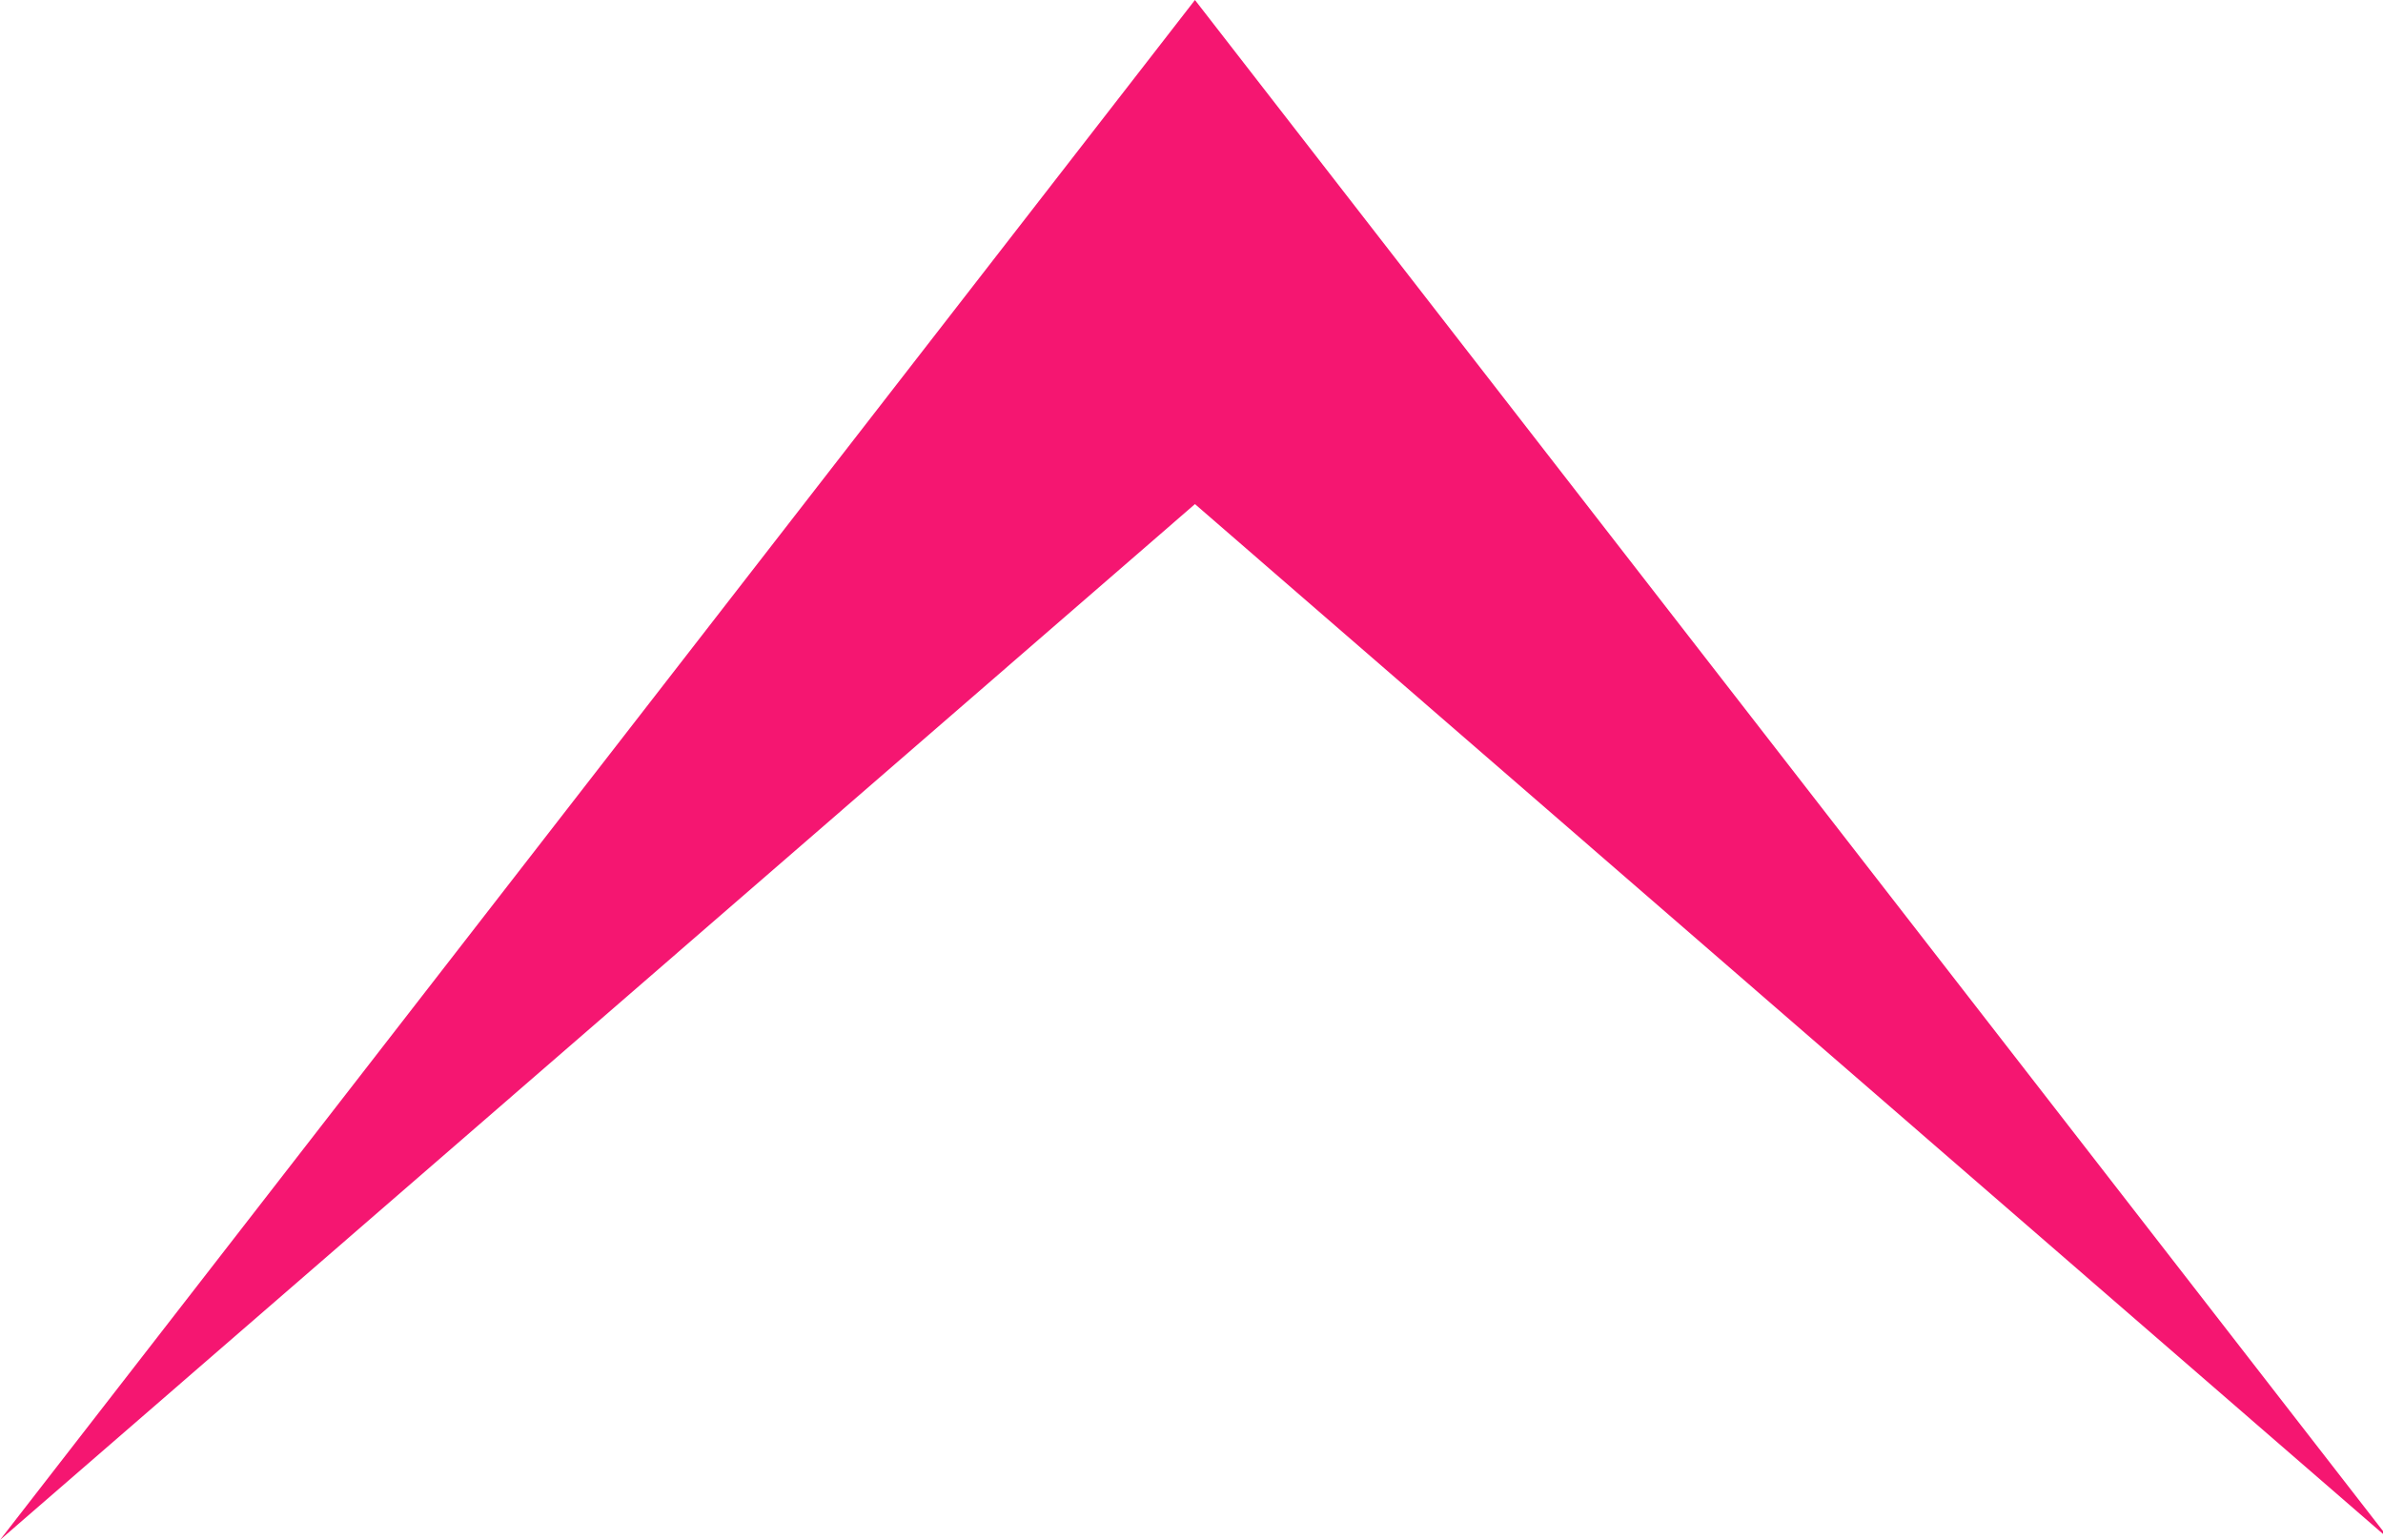 <?xml version="1.0" encoding="utf-8"?>
<!-- Generator: Adobe Illustrator 26.0.1, SVG Export Plug-In . SVG Version: 6.00 Build 0)  -->
<svg version="1.1" id="arrow" xmlns="http://www.w3.org/2000/svg" xmlns:xlink="http://www.w3.org/1999/xlink" x="0px" y="0px"
	 width="34.5px" height="22.3px" viewBox="0 0 34.5 22.3" style="enable-background:new 0 0 34.5 22.3;" xml:space="preserve">
<style type="text/css">
	.st0{fill:#F51671;}
</style>
<path class="st0" d="M17.3,0l17.3,22.3l-17.3-15L0,22.3L17.3,0z"/>
</svg>
